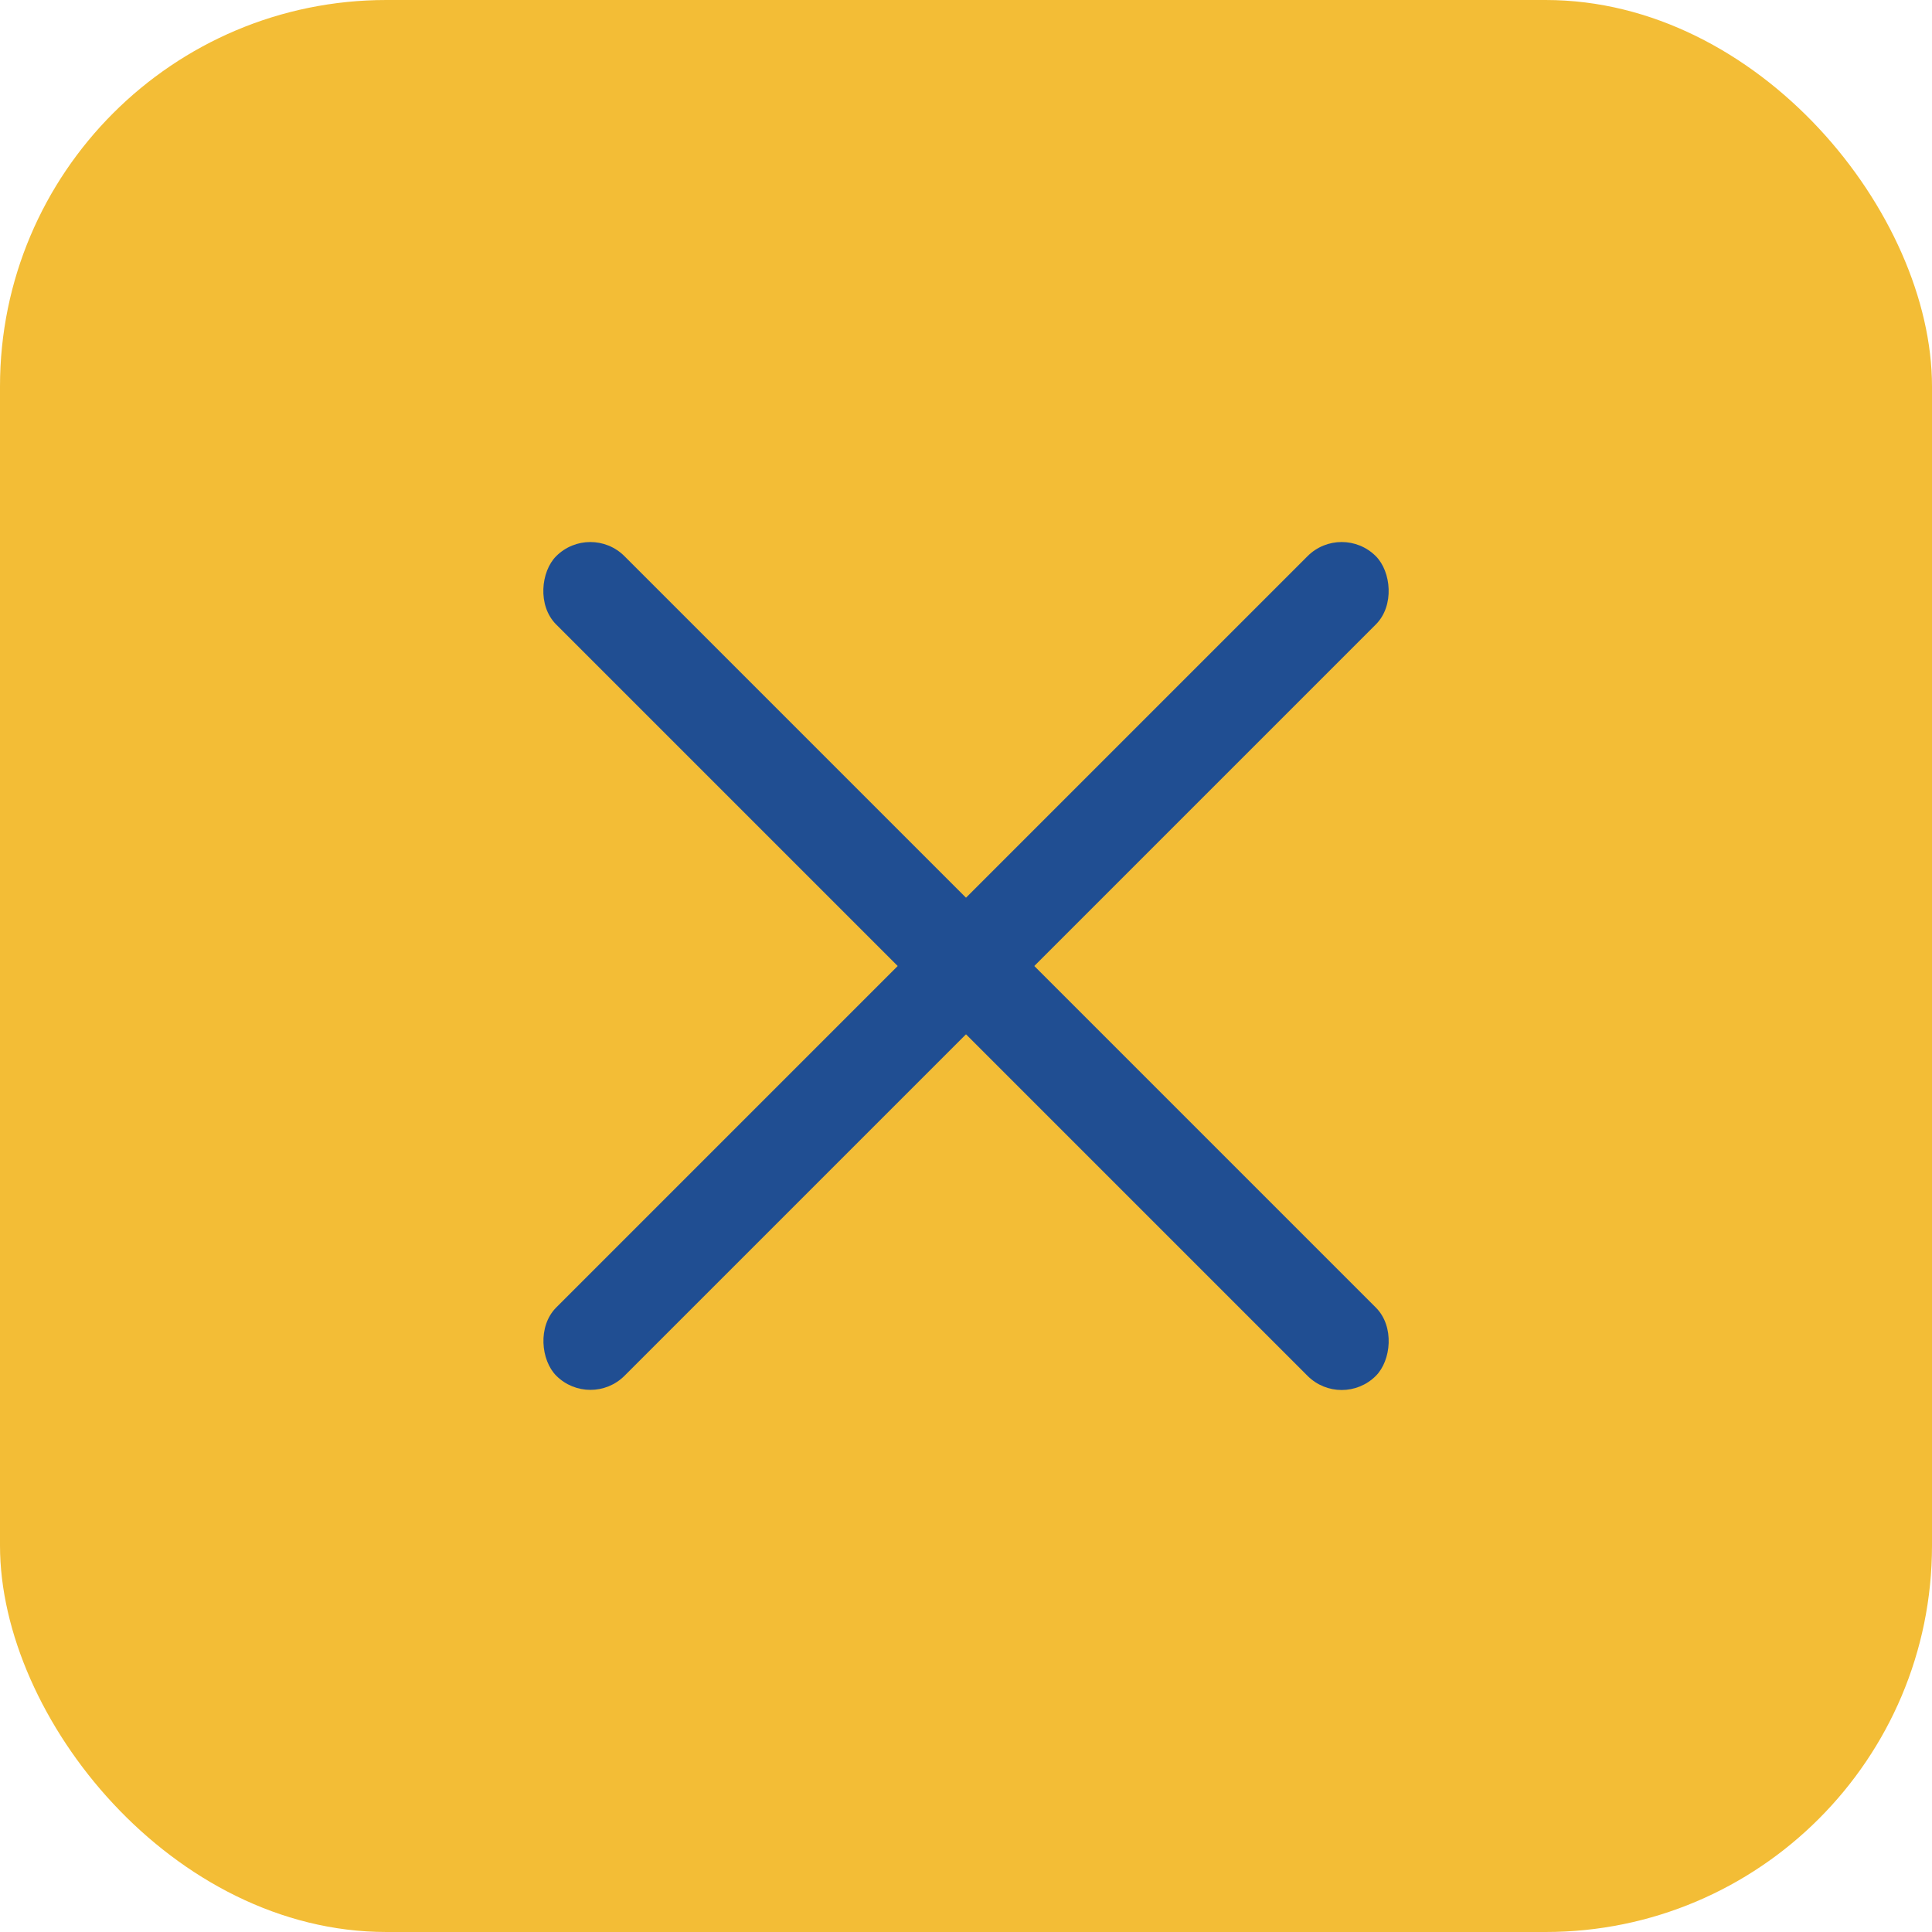 <svg width="40" height="40" viewBox="0 0 40 40" fill="none" xmlns="http://www.w3.org/2000/svg">
<rect width="40" height="40" rx="8" fill="#F3BD36"/>
<rect x="12.222" y="10.808" width="24" height="2" rx="1" transform="rotate(45 12.222 10.808)" fill="#204E92"/>
<rect width="24" height="2" rx="1" transform="matrix(-0.707 0.707 0.707 0.707 27.778 10.808)" fill="#204E92"/>
</svg>
